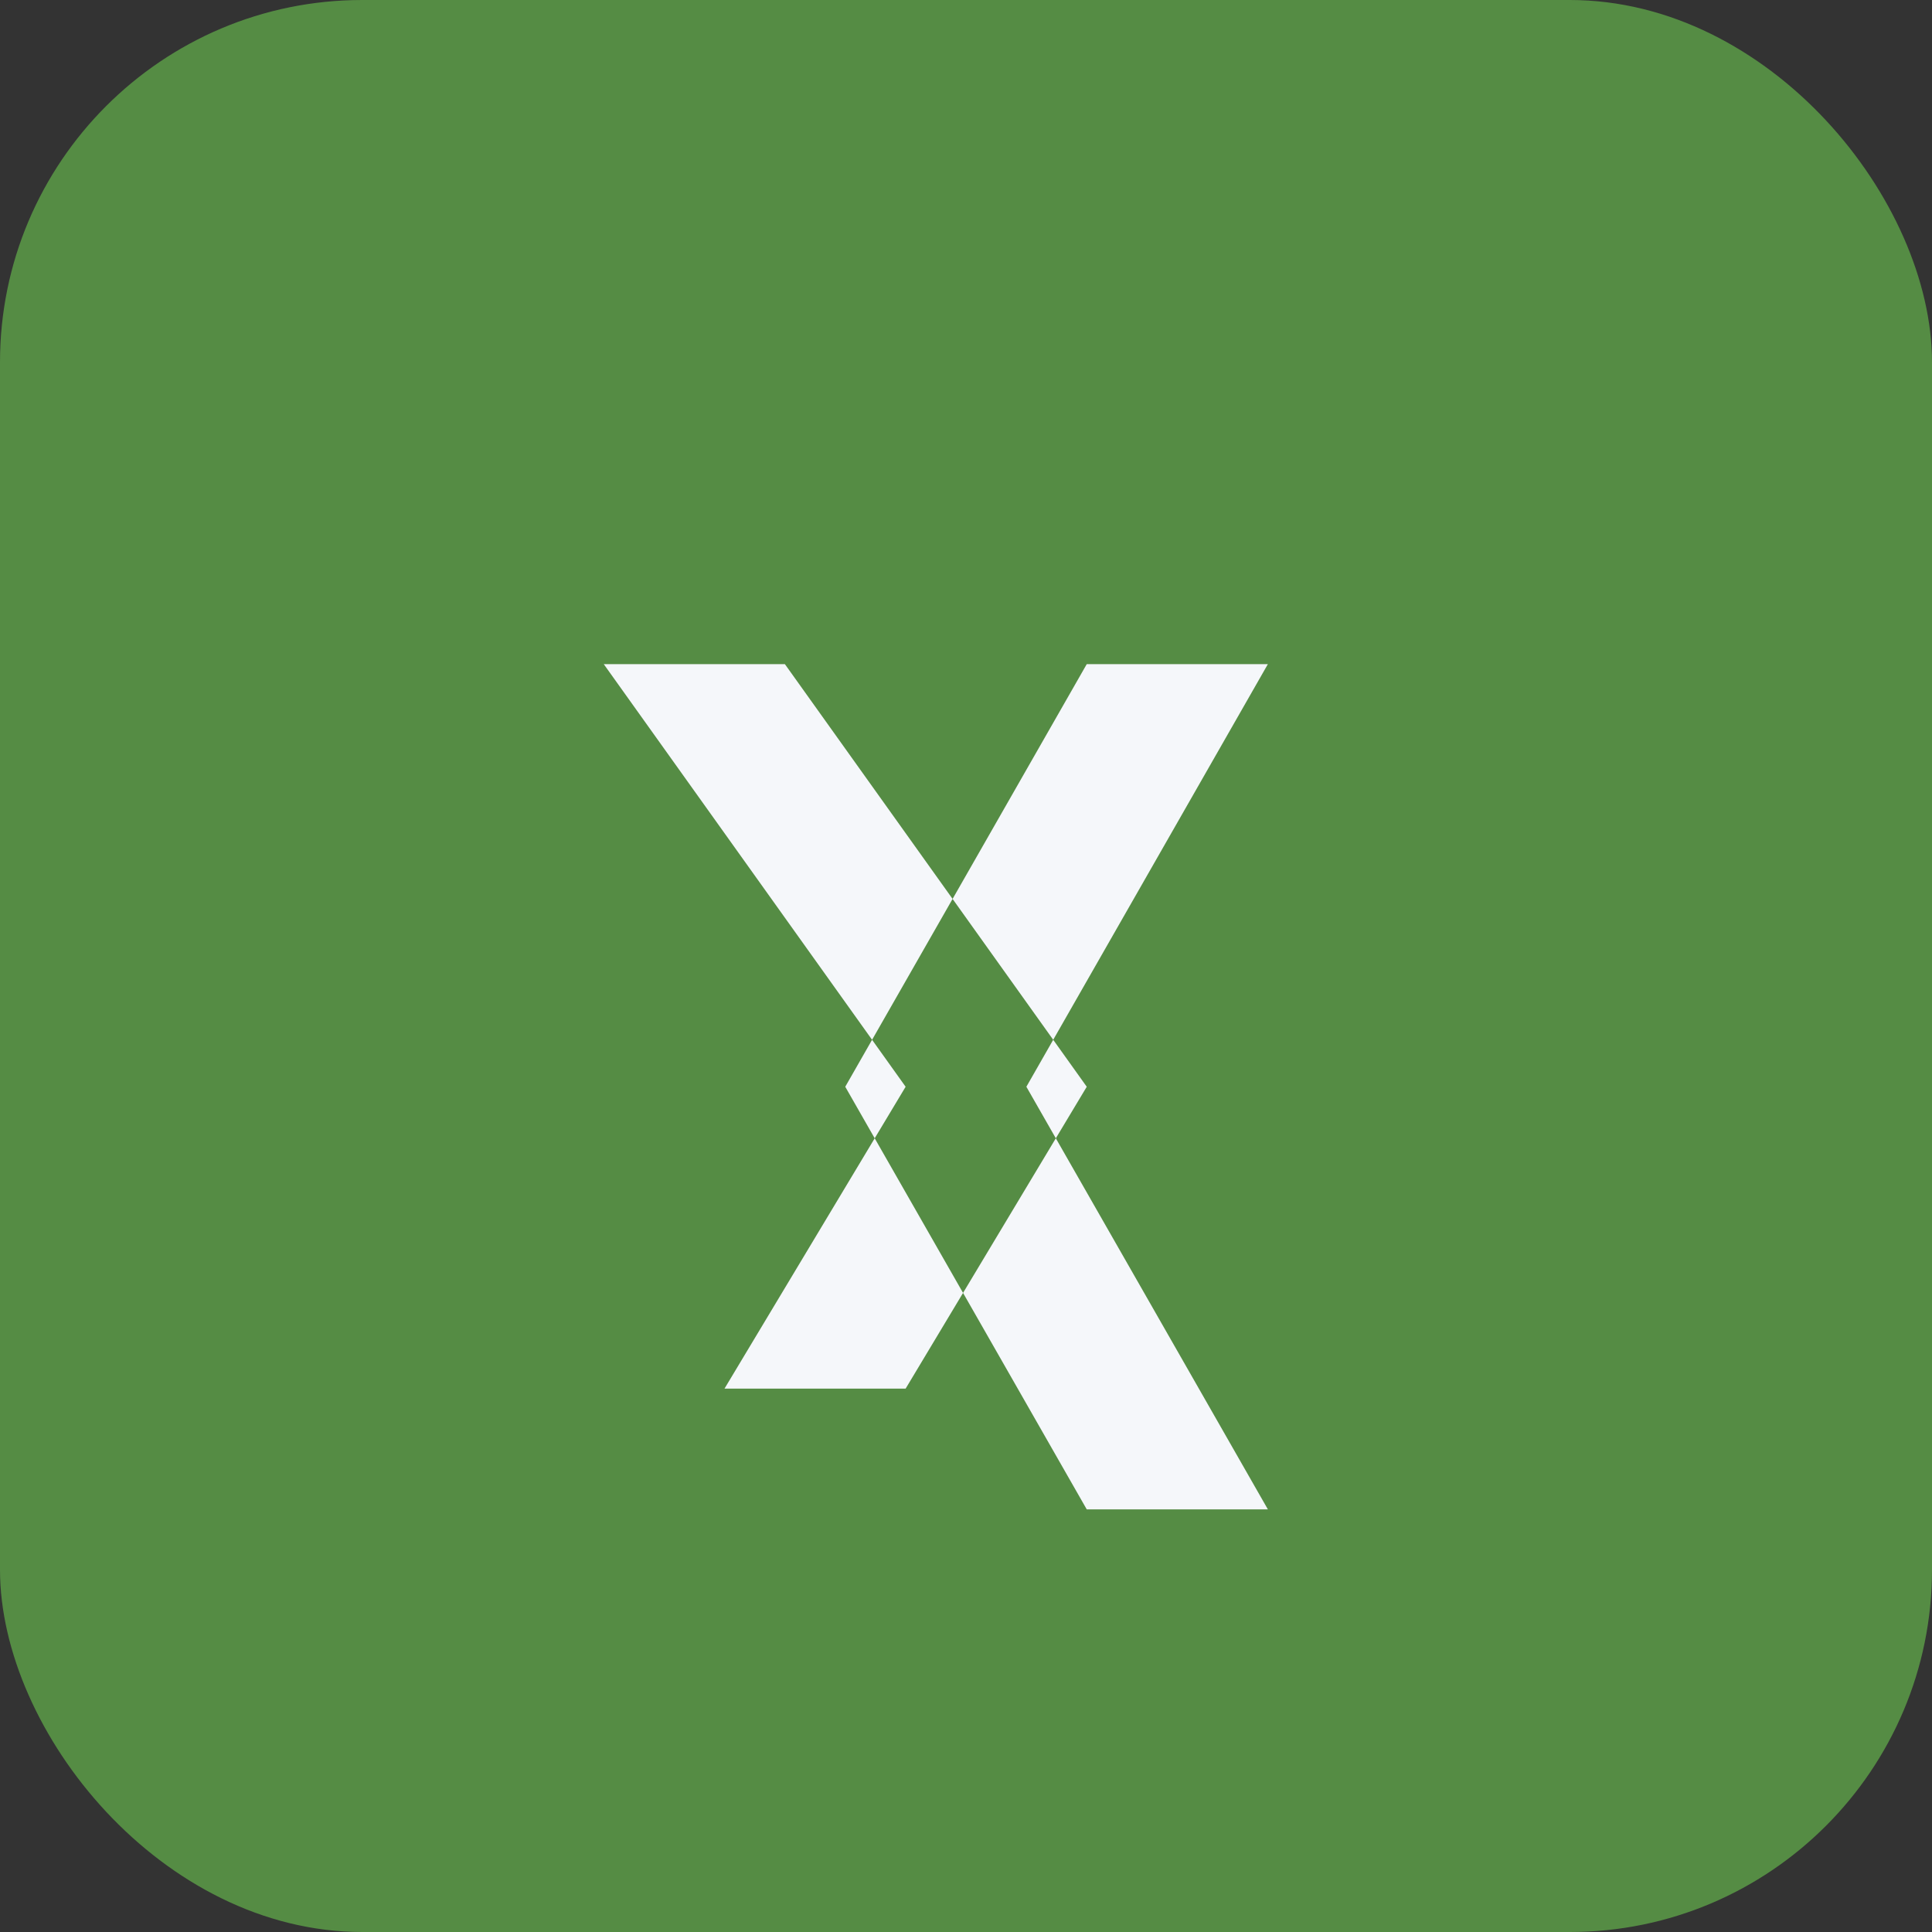 <?xml version="1.0" encoding="UTF-8"?>
<svg xmlns="http://www.w3.org/2000/svg" width="32" height="32" viewBox="0 0 32 32"><rect x="0" y="0" width="32" height="32" fill="#333333" stroke="none"/><rect width="32" height="32" rx="6" fill="#558C44"/><path d="M10 11l5 7-3 5h3l3-5-5-7h-3zm8 0h3l-4 7 4 7h-3l-4-7 4-7z" fill="#F5F7FA"/></svg>
